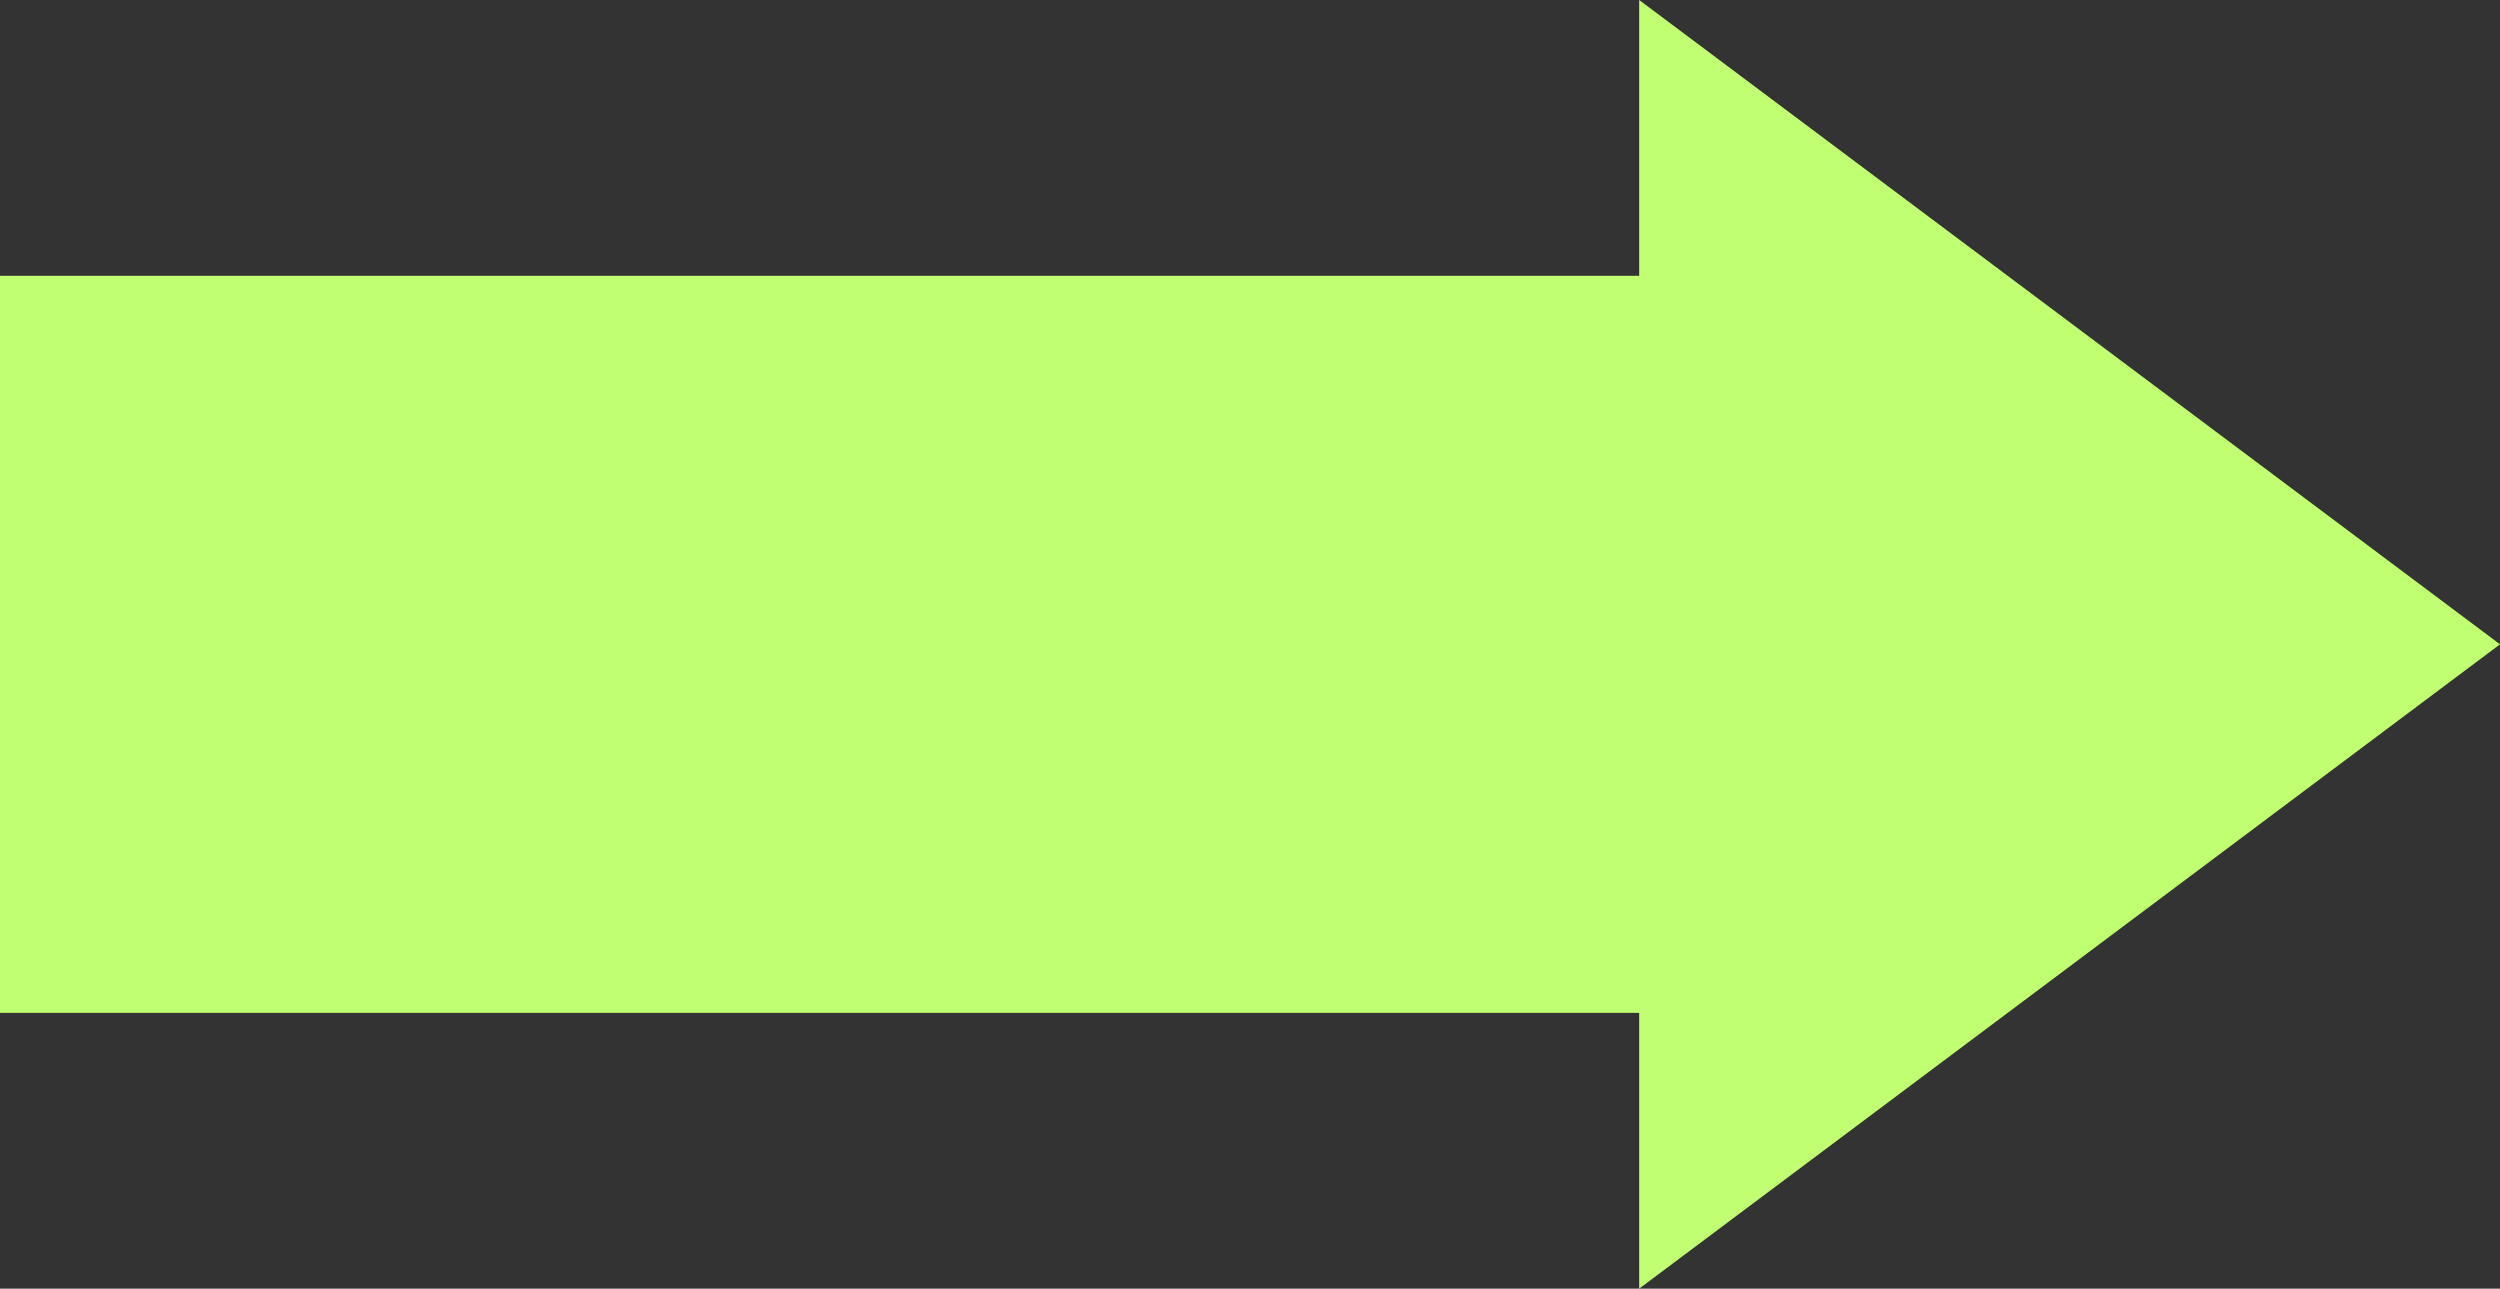 <?xml version="1.0" encoding="UTF-8" standalone="no"?><svg xmlns="http://www.w3.org/2000/svg" xmlns:xlink="http://www.w3.org/1999/xlink" fill="#000000" height="100" preserveAspectRatio="xMidYMid meet" version="1" viewBox="0.0 0.0 194.0 100.0" width="194" zoomAndPan="magnify"><rect x="0.0" y="0.0" width="194.0" height="100.0" fill="#333333" stroke="none"/><g id="change1_1"><path d="M127.2,100V78.6H0V21.4h127.2V0L194,50L127.2,100z" fill="#c1ff72"/></g></svg>